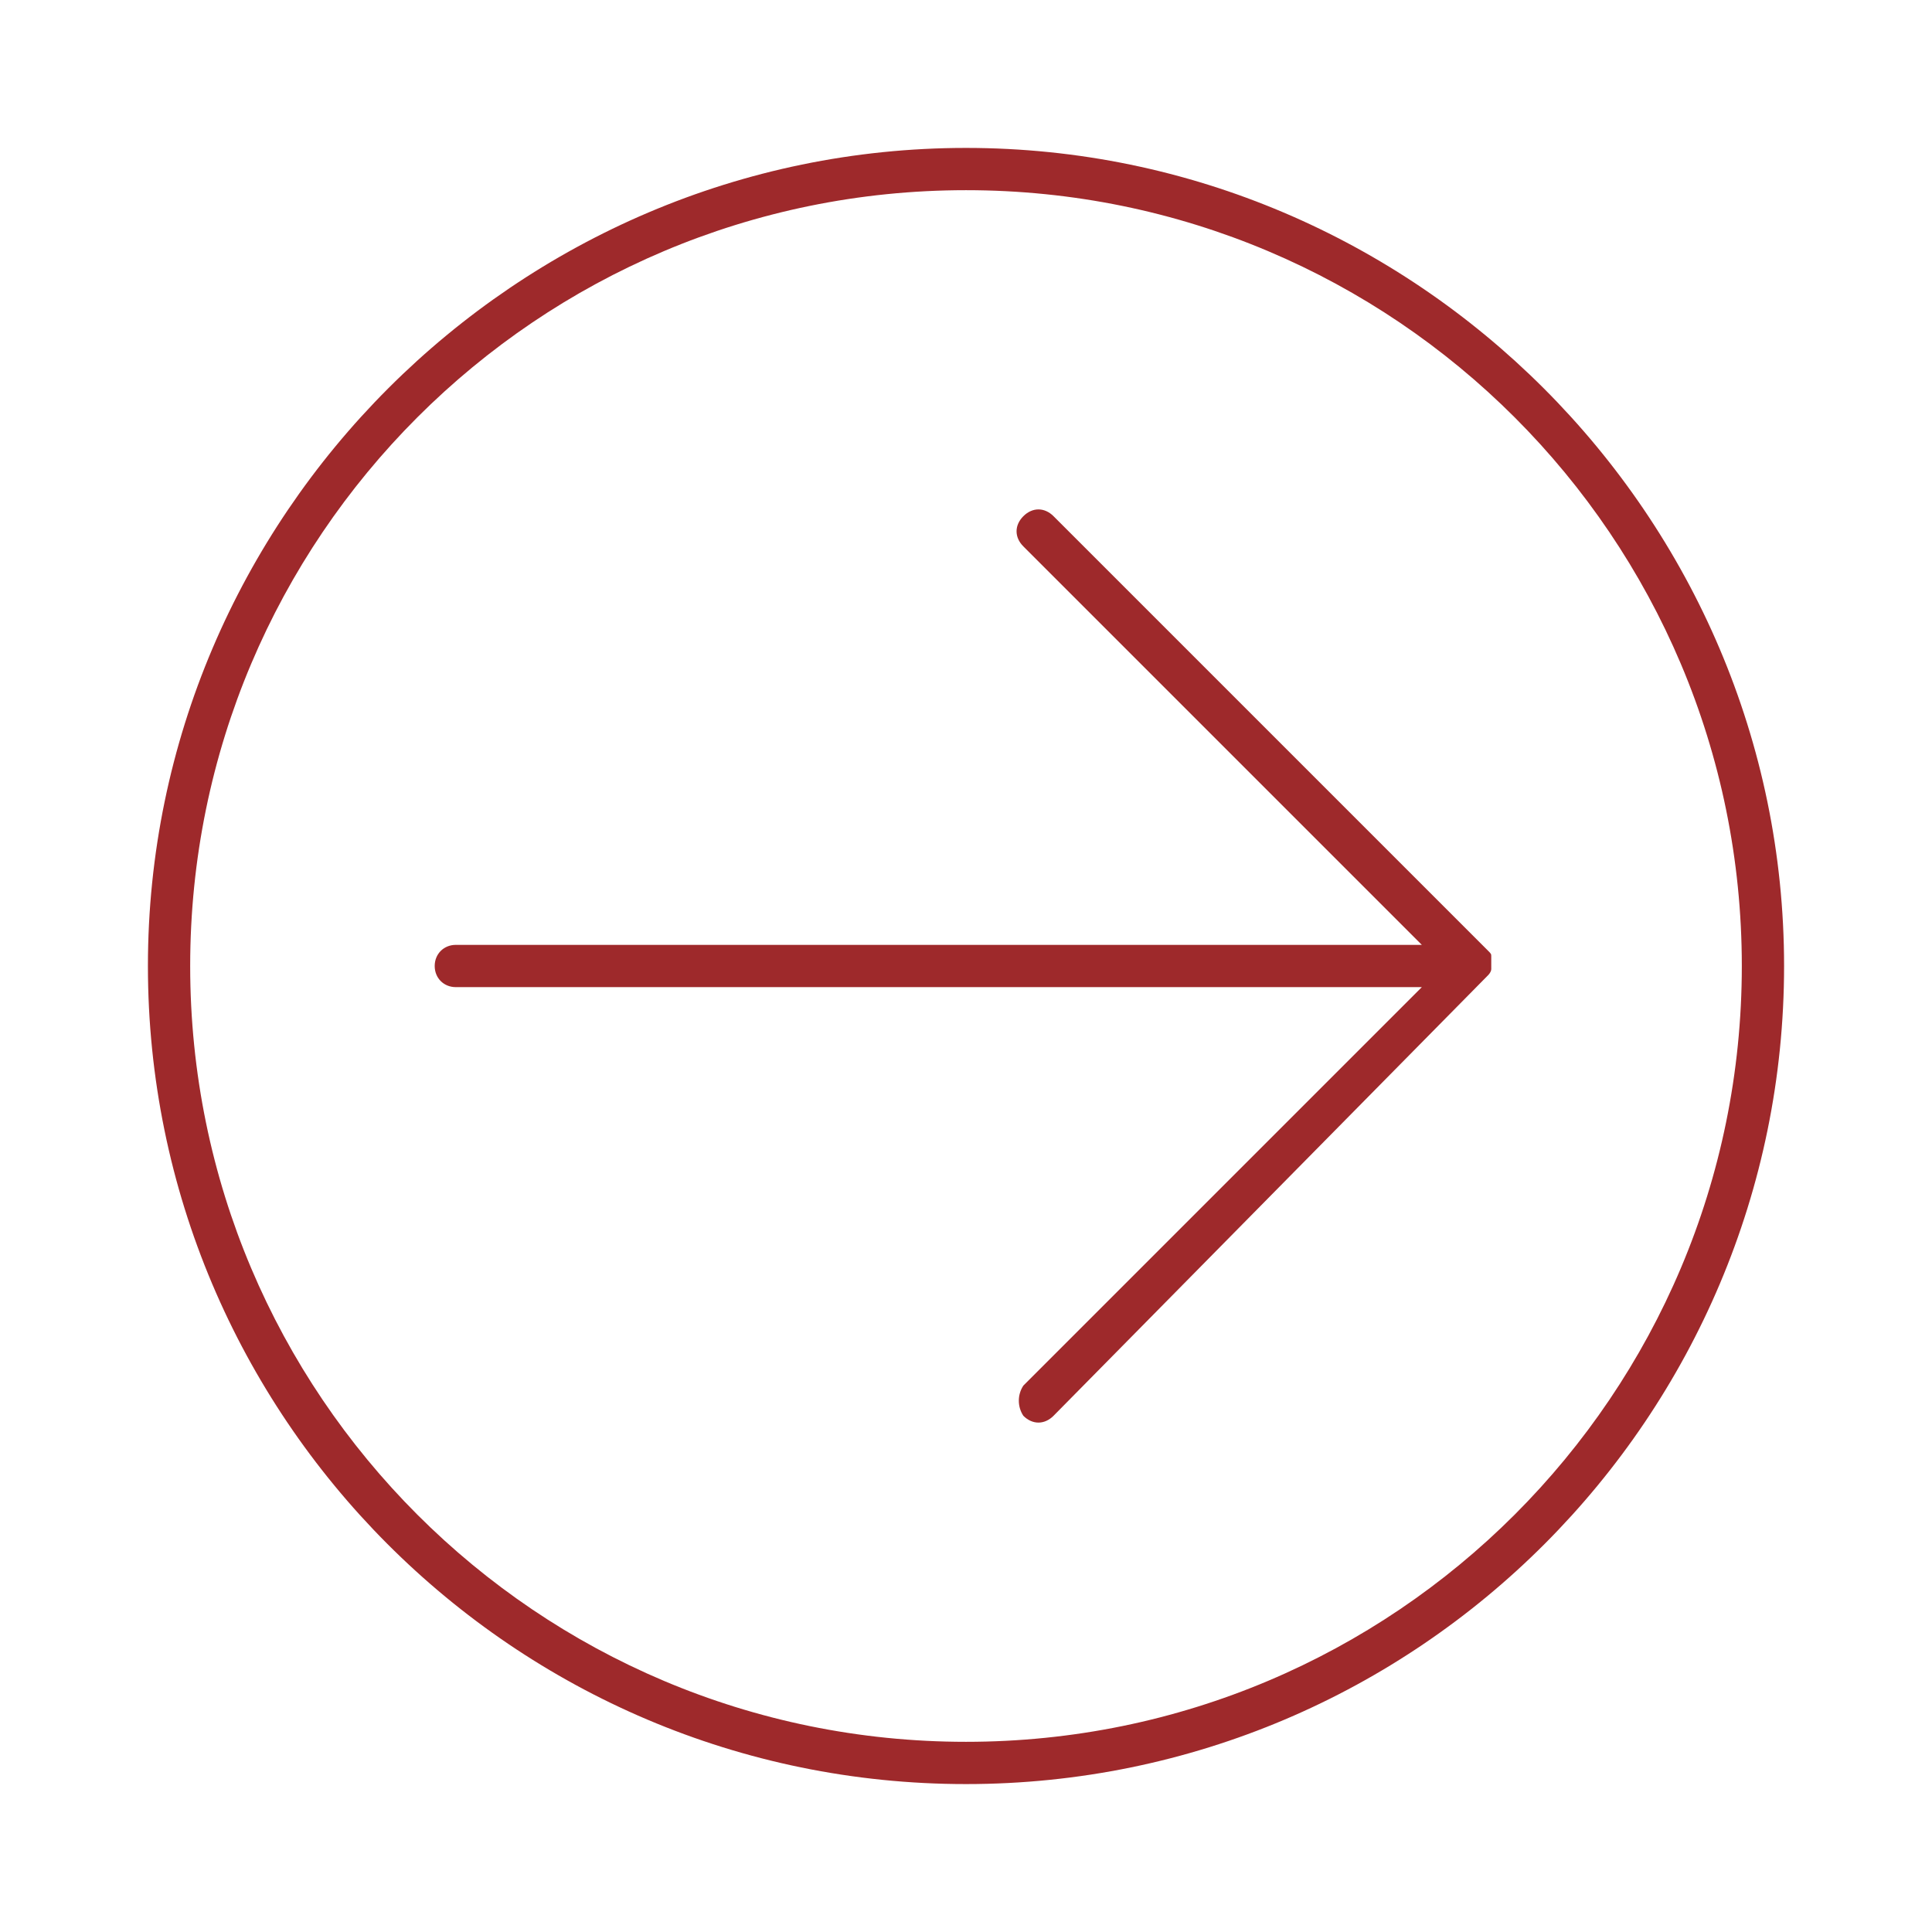 <?xml version="1.0" encoding="utf-8"?>
<!-- Generator: Adobe Illustrator 24.0.1, SVG Export Plug-In . SVG Version: 6.00 Build 0)  -->
<svg version="1.1" id="Ebene_1" xmlns="http://www.w3.org/2000/svg" xmlns:xlink="http://www.w3.org/1999/xlink" x="0px" y="0px"
	 viewBox="0 0 64 64" style="enable-background:new 0 0 64 64;" xml:space="preserve">
<style type="text/css">
	.st0{fill-rule:evenodd;clip-rule:evenodd;fill:#9E292B;}
</style>
<path class="st0" d="M4.9,32C4.9,17.1,17.1,4.9,32,4.9S59.1,17.1,59.1,32c0,14.9-12.1,27.1-27.1,27.1S4.9,46.9,4.9,32z M57.7,32
	C57.7,17.8,46.2,6.3,32,6.3S6.3,17.8,6.3,32c0,14.2,11.5,25.7,25.7,25.7S57.7,46.2,57.7,32z M33.9,45.9l13.2-13.2h-32
	c-0.4,0-0.7-0.3-0.7-0.7c0-0.4,0.3-0.7,0.7-0.7h32L33.9,18.1c-0.3-0.3-0.3-0.7,0-1c0.3-0.3,0.7-0.3,1,0l14.4,14.4
	c0.1,0.1,0.1,0.1,0.1,0.2l0,0c0,0.1,0,0.2,0,0.2s0,0.2,0,0.2l0,0c0,0.1-0.1,0.2-0.1,0.2L34.9,46.9c-0.3,0.3-0.7,0.3-1,0
	C33.7,46.6,33.7,46.2,33.9,45.9z"/>
</svg>
